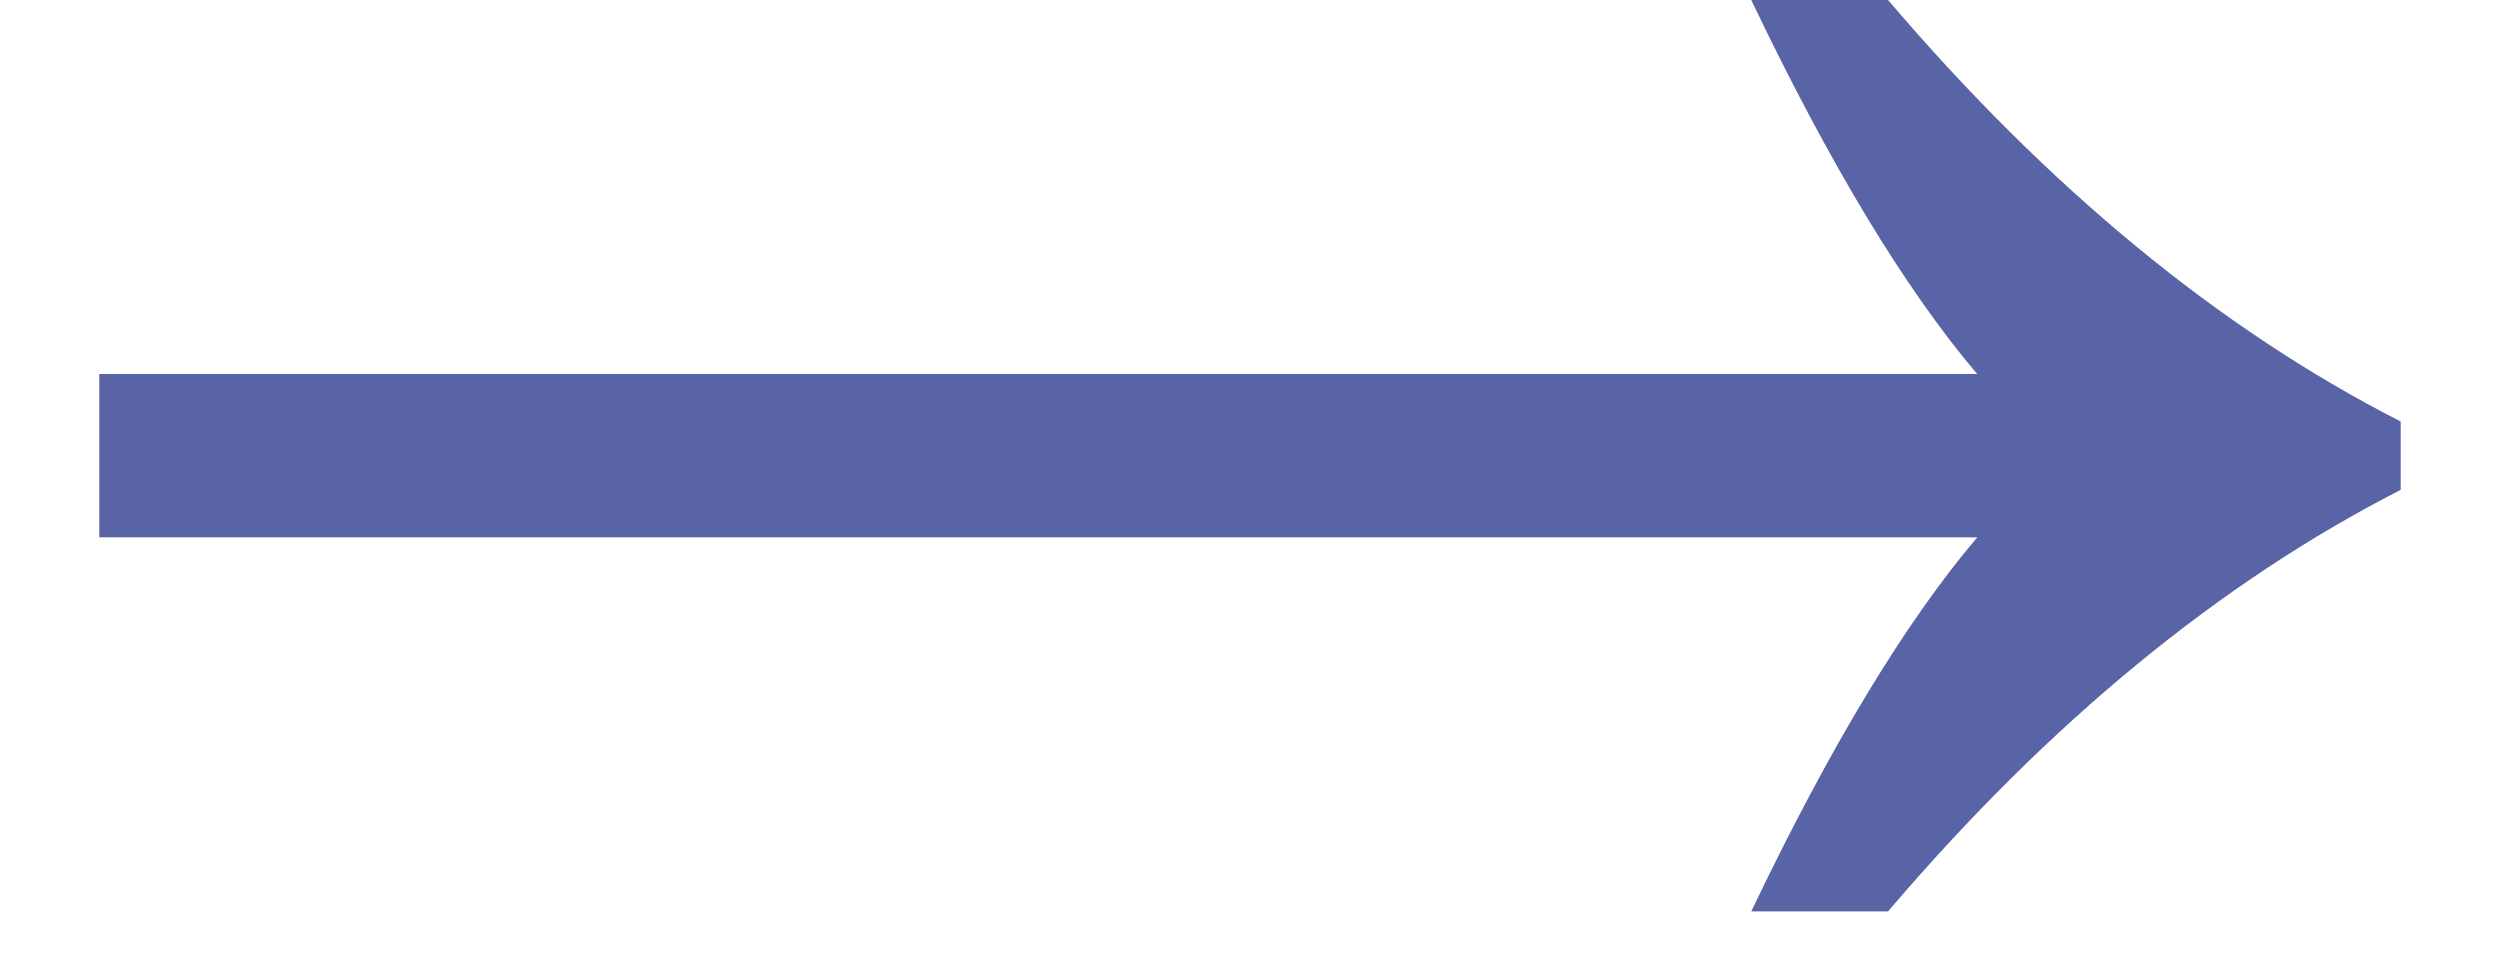 <svg width="18" height="7" viewBox="0 0 18 7" fill="none" xmlns="http://www.w3.org/2000/svg">
<path d="M14.236 2.693C13.717 2.083 13.175 1.185 12.609 0H13.594C14.751 1.358 15.982 2.37 17.285 3.035V3.527C15.982 4.193 14.751 5.204 13.594 6.562H12.609C13.175 5.378 13.717 4.48 14.236 3.869H0.715V2.693H14.236Z" fill="#5964A6"/>
</svg>
